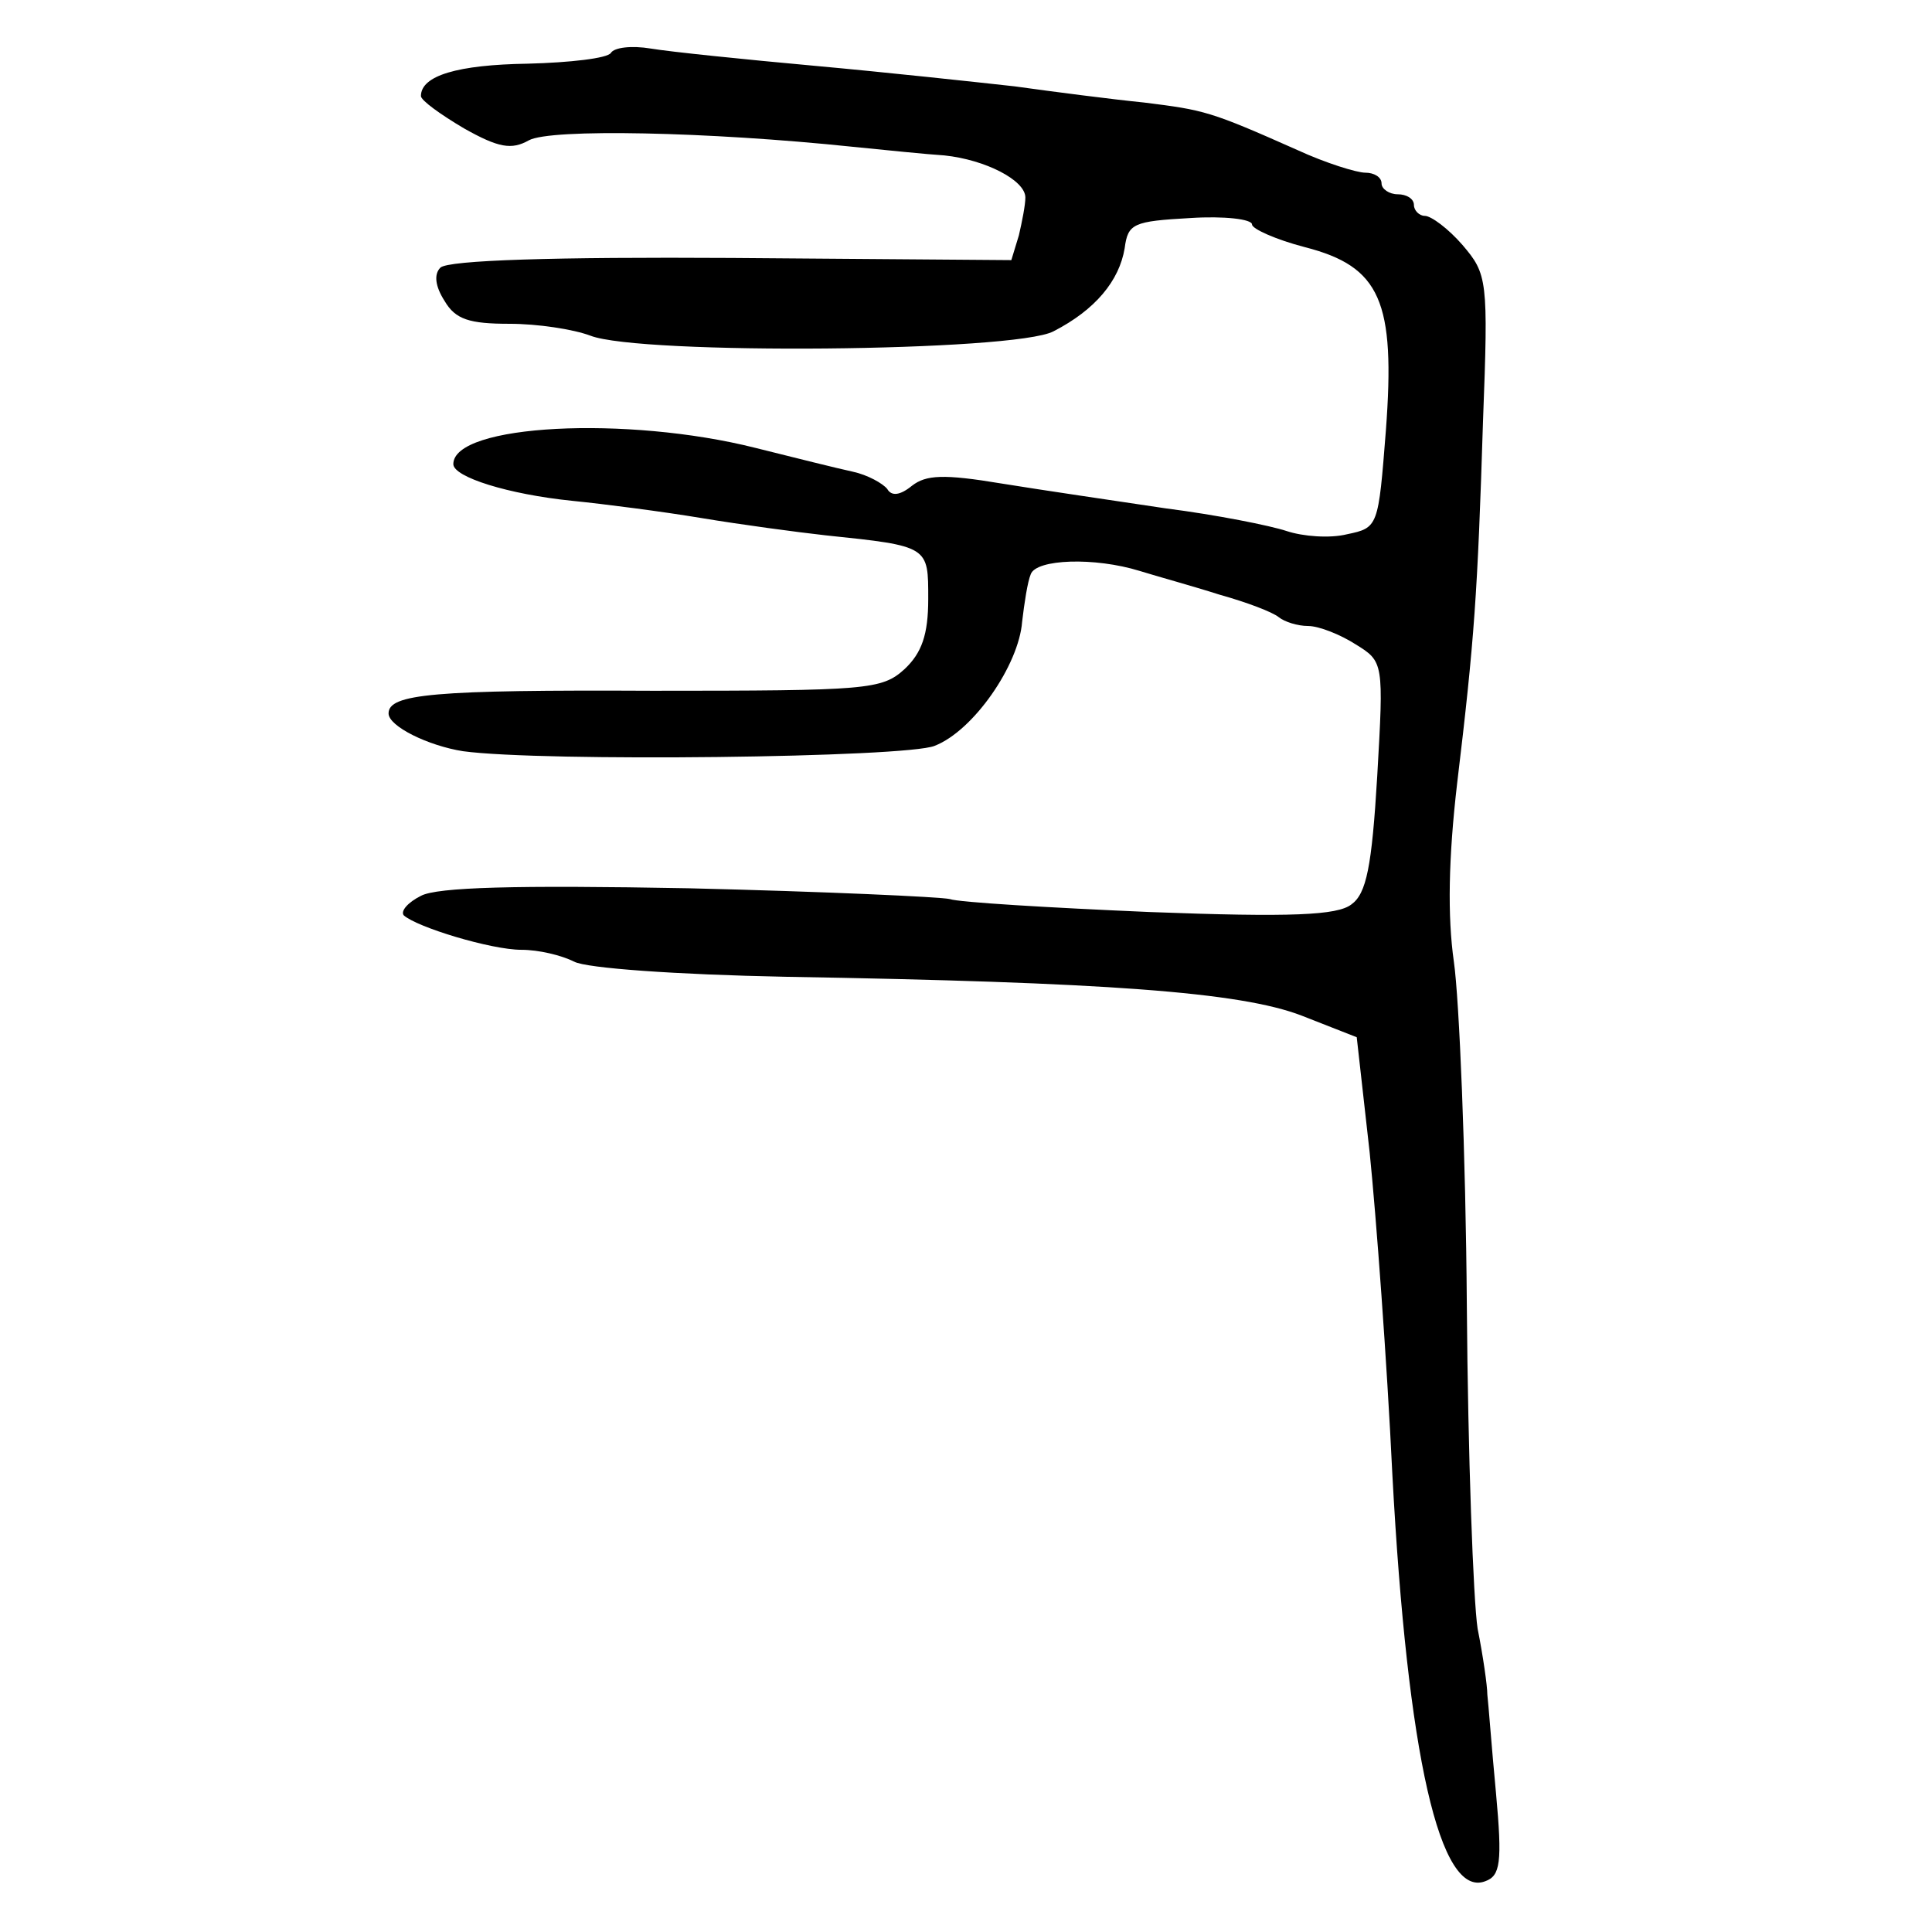 <?xml version="1.0" standalone="no"?>
<!DOCTYPE svg PUBLIC "-//W3C//DTD SVG 20010904//EN"
 "http://www.w3.org/TR/2001/REC-SVG-20010904/DTD/svg10.dtd">
<svg version="1.0" xmlns="http://www.w3.org/2000/svg"
 width="179pt" height="179pt" viewBox="0 0 179 179"
 preserveAspectRatio="xMidYMid meet">
<g transform="translate(0,179) scale(0.1,-0.1)"
fill="#000000" stroke="none">
<path d="M566 1741 c-3 -5 -38 -9 -77 -10 -65 -1 -99 -11 -99 -30 0 -4 18 -17
40 -30 32 -18 44 -20 60 -11 20 11 166 8 300 -6 30 -3 69 -7 85 -8 38 -4 75
-23 75 -39 0 -7 -3 -22 -6 -35 l-7 -23 -259 2 c-163 1 -263 -2 -270 -9 -6 -6
-5 -17 4 -31 10 -17 23 -21 60 -21 26 0 59 -5 75 -11 46 -18 393 -15 429 4 39
20 61 47 66 77 3 23 8 25 61 28 31 2 57 -1 57 -6 0 -4 22 -14 49 -21 70 -18
84 -50 75 -170 -7 -89 -7 -90 -36 -96 -16 -4 -41 -2 -56 3 -15 5 -65 15 -112
21 -47 7 -115 17 -152 23 -54 9 -70 8 -83 -2 -11 -9 -19 -10 -23 -3 -4 5 -18
13 -32 16 -14 3 -54 13 -90 22 -119 30 -280 22 -280 -15 0 -12 51 -28 110 -34
30 -3 84 -10 120 -16 36 -6 88 -13 115 -16 96 -10 95 -10 95 -59 0 -33 -6 -50
-22 -65 -21 -19 -34 -20 -233 -20 -204 1 -245 -3 -245 -21 0 -12 37 -30 69
-35 73 -10 411 -6 437 5 36 14 78 75 81 115 2 17 5 37 8 44 5 14 59 16 101 3
16 -5 49 -14 74 -22 25 -7 49 -16 55 -21 5 -4 17 -8 27 -8 10 0 30 -8 44 -17
26 -16 26 -17 20 -122 -5 -84 -10 -109 -24 -119 -13 -10 -55 -12 -187 -7 -93
4 -177 9 -185 12 -8 2 -117 7 -242 10 -161 3 -233 1 -248 -7 -12 -6 -19 -14
-16 -18 12 -11 81 -32 109 -32 16 0 37 -5 49 -11 11 -6 94 -12 196 -14 295 -5
421 -14 478 -36 l51 -20 12 -107 c6 -59 16 -193 21 -298 14 -261 44 -393 86
-377 14 5 16 17 10 82 -4 42 -7 83 -8 91 0 8 -4 36 -9 61 -4 26 -9 161 -10
300 -1 140 -7 283 -12 318 -6 42 -5 96 3 165 16 133 19 176 24 336 5 131 4
136 -19 163 -13 15 -29 27 -35 27 -5 0 -10 5 -10 10 0 6 -7 10 -15 10 -8 0
-15 5 -15 10 0 6 -7 10 -15 10 -8 0 -37 9 -63 21 -81 36 -86 37 -142 44 -30 3
-84 10 -120 15 -36 4 -119 13 -185 19 -66 6 -134 13 -152 16 -18 3 -34 1 -37
-4z"/>
</g>
</svg>
